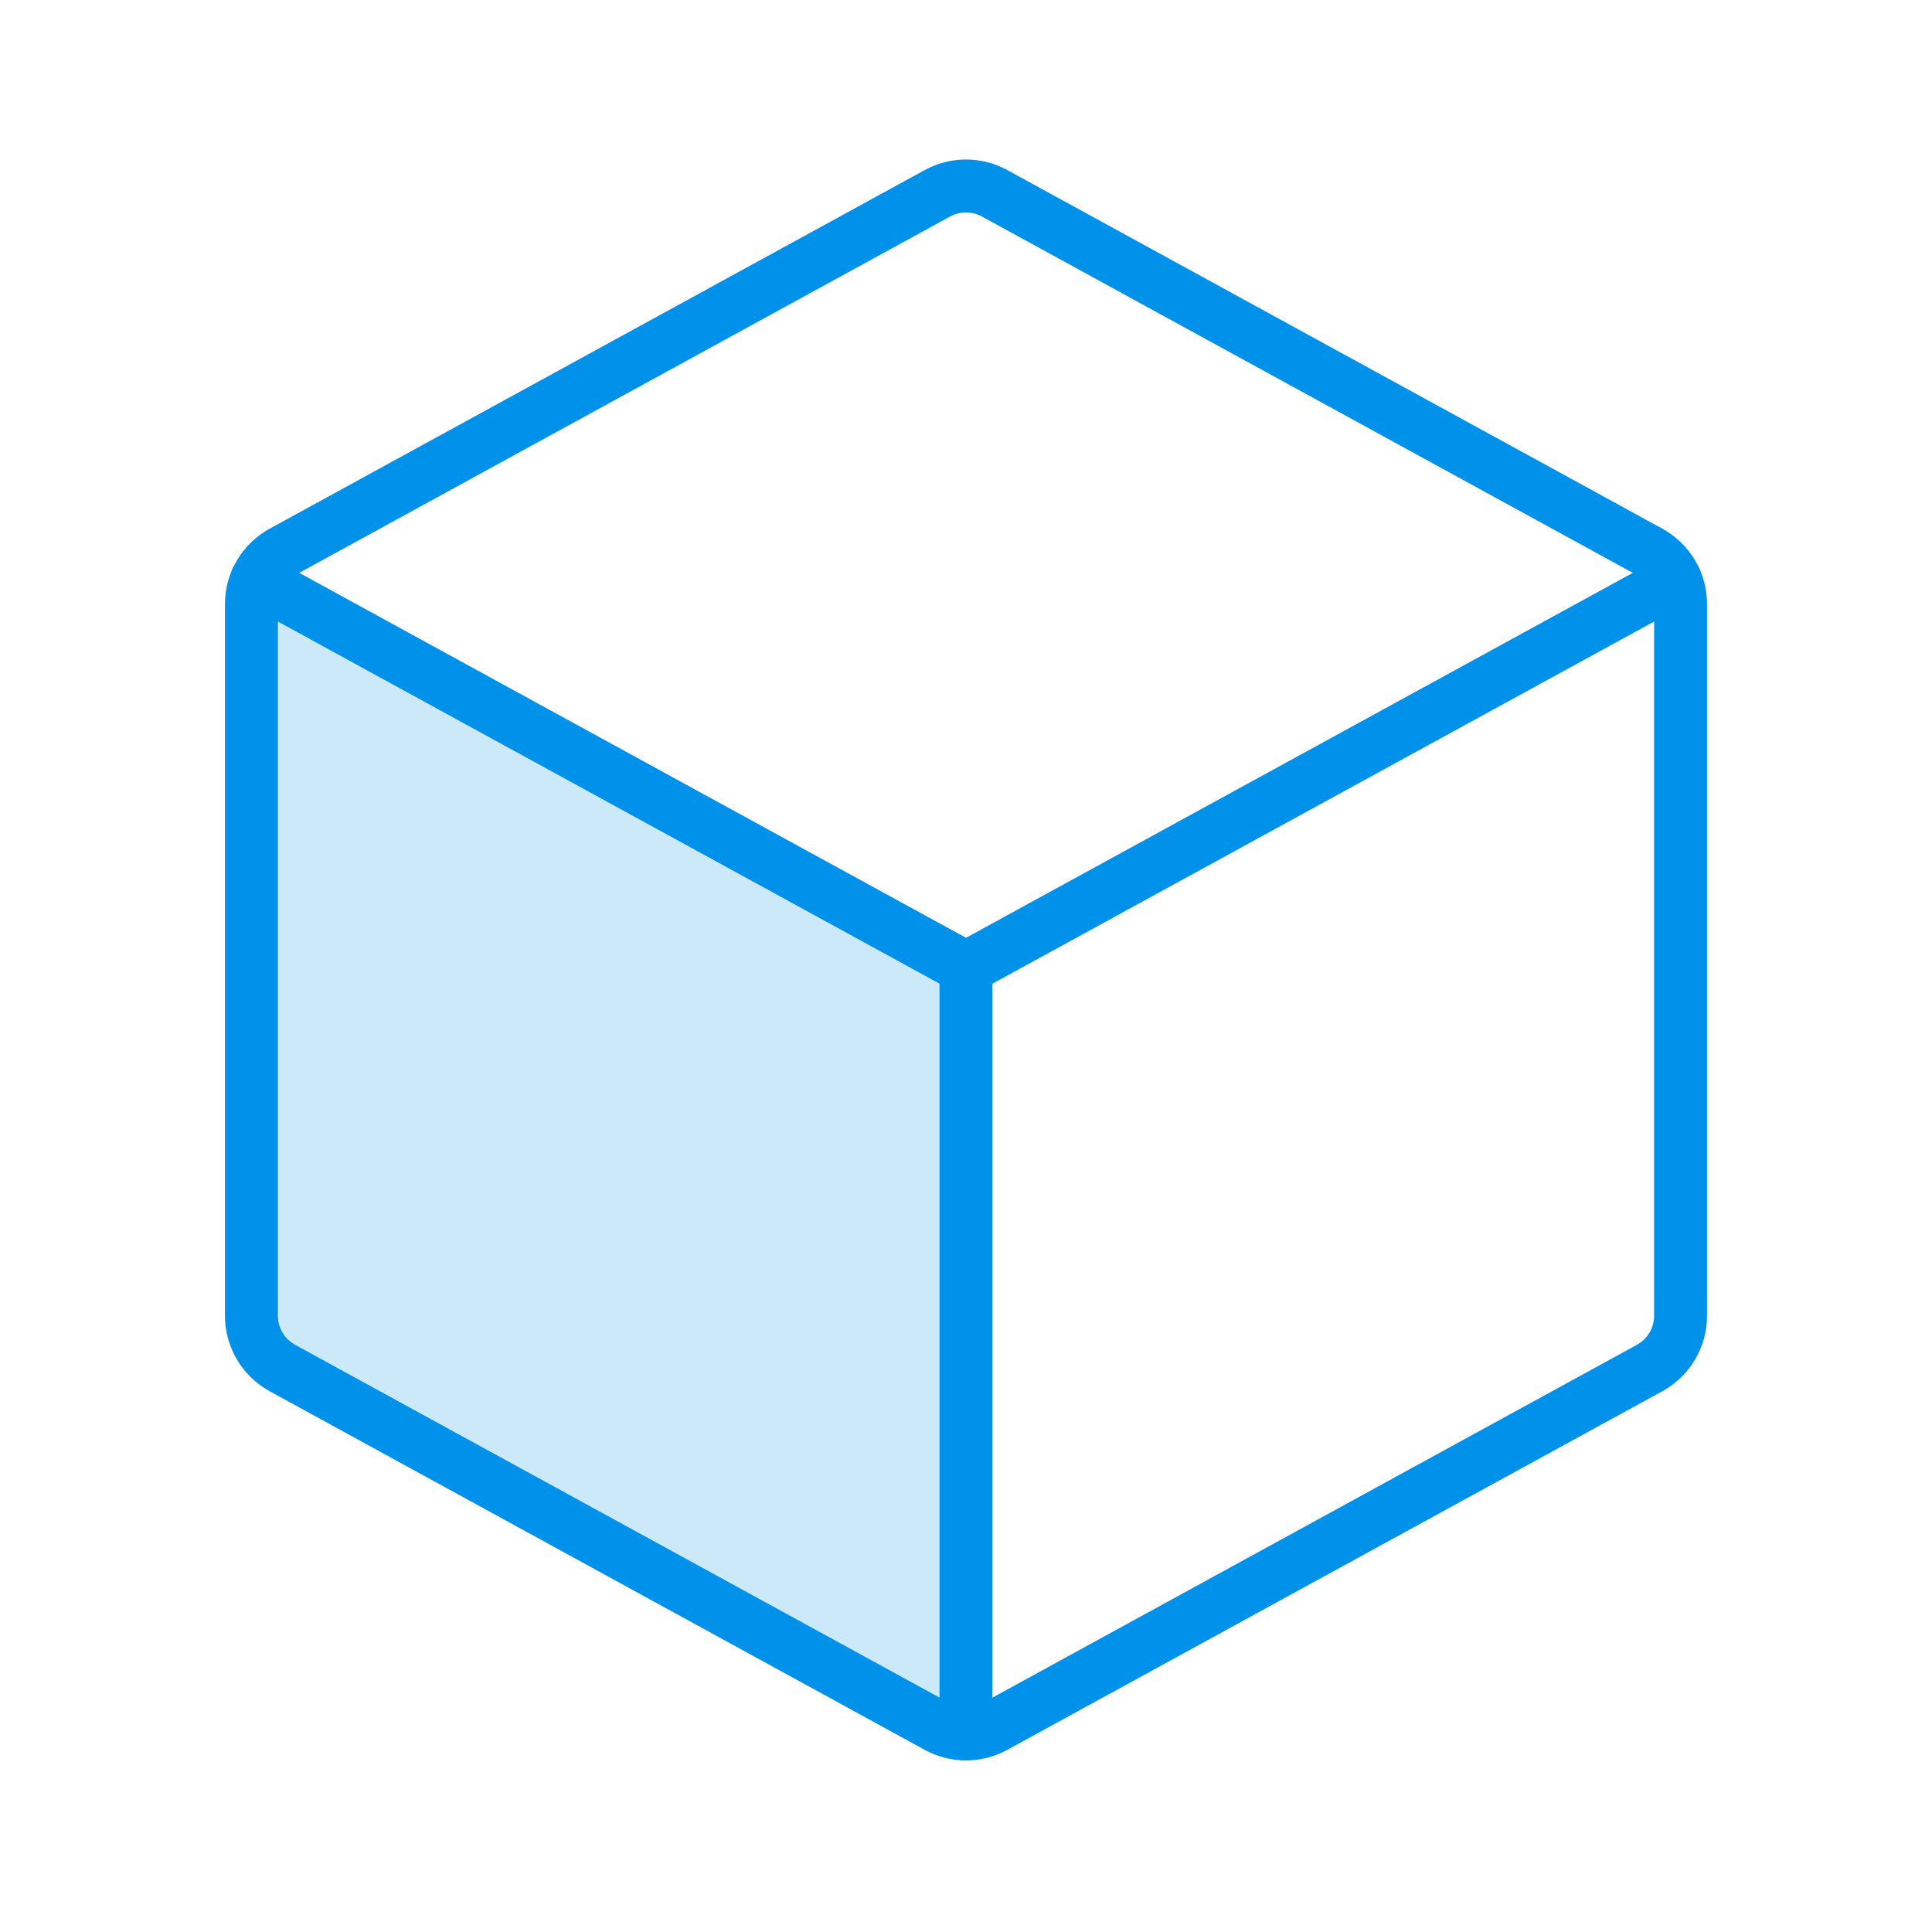 <svg xmlns="http://www.w3.org/2000/svg" width="73" height="73" viewBox="0 0 73 73" fill="none"><g clip-path="url(#clip0_2026_2278)"><path opacity="0.2" d="M36.5 36.578V65.522C36.122 65.52 35.751 65.423 35.42 65.24L10.67 51.695C10.317 51.502 10.022 51.217 9.816 50.871C9.61 50.525 9.501 50.129 9.5 49.727V22.828C9.5 22.511 9.567 22.197 9.697 21.908L36.5 36.578Z" fill="#0091EA"></path><path d="M9.697 21.905L36.5 36.575L63.303 21.905" stroke="#0091EA" stroke-width="2" stroke-linecap="round" stroke-linejoin="round"></path><path d="M37.58 7.303L62.33 20.853C62.683 21.047 62.978 21.331 63.184 21.678C63.39 22.024 63.499 22.419 63.5 22.822V49.721C63.499 50.124 63.39 50.519 63.184 50.865C62.978 51.212 62.683 51.496 62.33 51.69L37.58 65.24C37.249 65.421 36.877 65.516 36.5 65.516C36.123 65.516 35.751 65.421 35.42 65.24L10.67 51.69C10.317 51.496 10.022 51.212 9.816 50.865C9.61 50.519 9.501 50.124 9.5 49.721V22.822C9.501 22.419 9.61 22.024 9.816 21.678C10.022 21.331 10.317 21.047 10.67 20.853L35.42 7.303C35.751 7.122 36.123 7.027 36.5 7.027C36.877 7.027 37.249 7.122 37.58 7.303Z" stroke="#0091EA" stroke-width="2" stroke-linecap="round" stroke-linejoin="round"></path><path d="M36.5 36.578V65.521" stroke="#0091EA" stroke-width="2" stroke-linecap="round" stroke-linejoin="round"></path></g><defs><clipPath id="clip0_2026_2278"><rect width="72" height="72" fill="white" transform="translate(0.5 0.271)"></rect></clipPath></defs></svg>